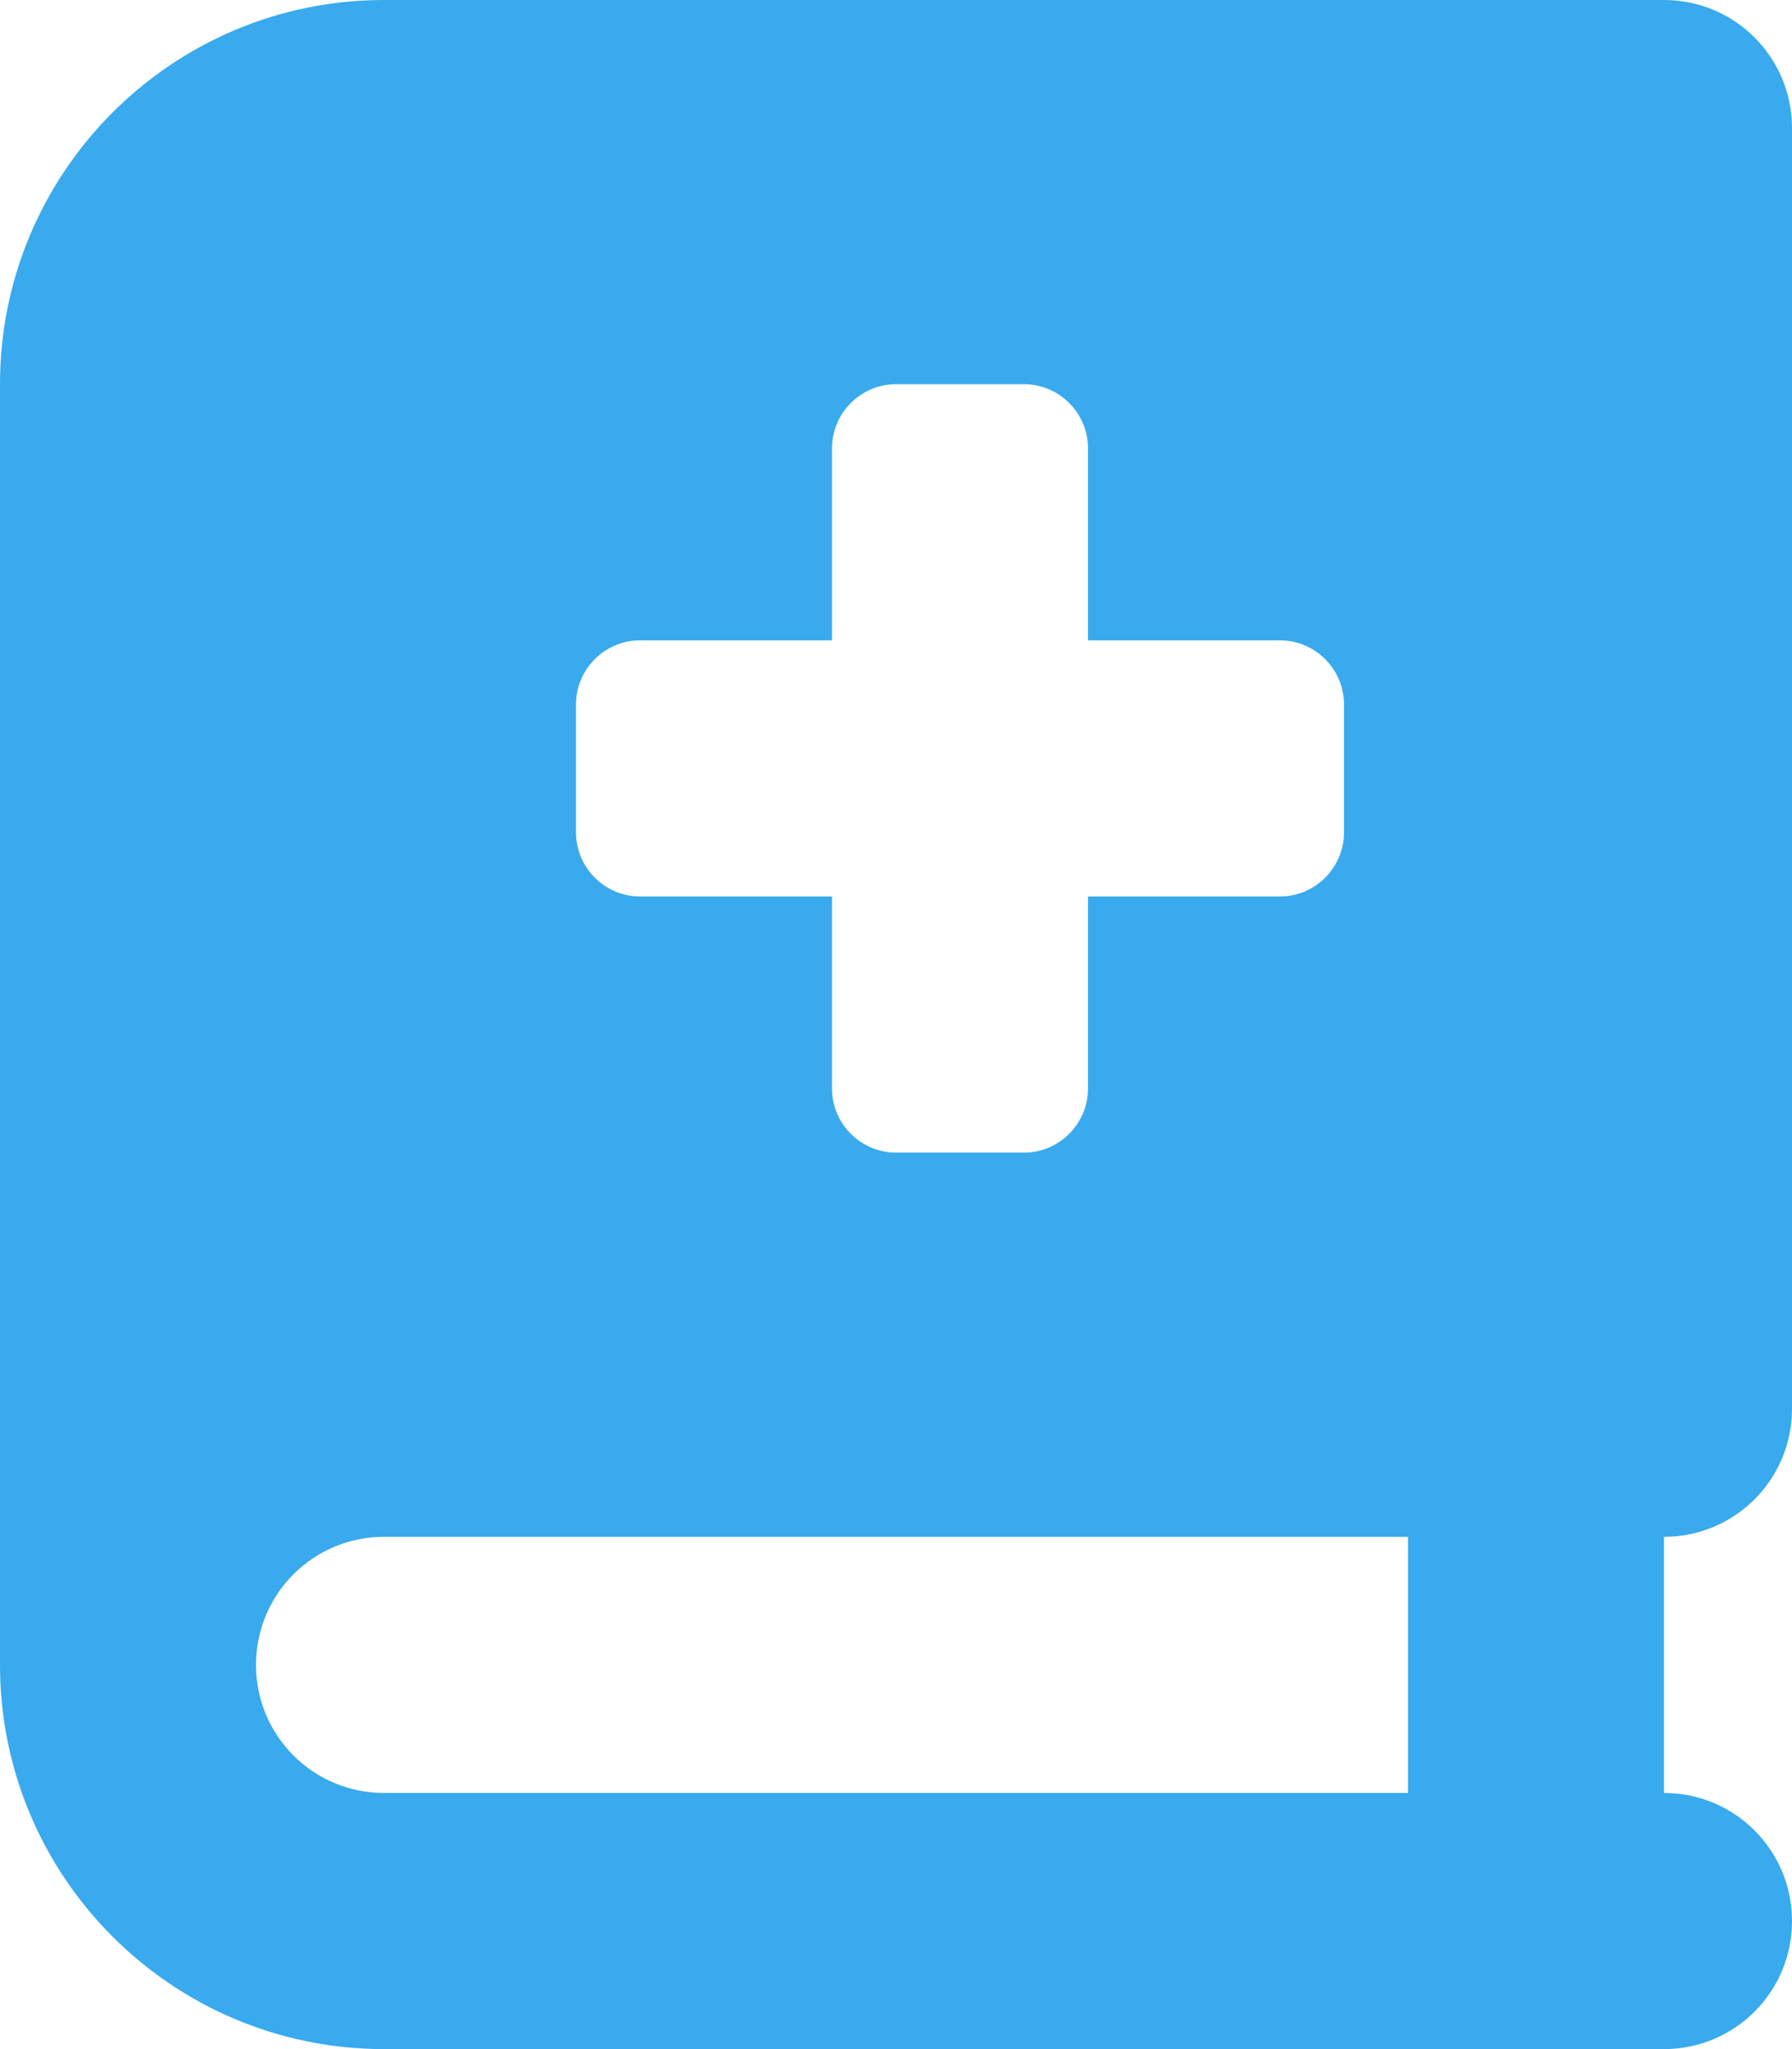 <svg width="448" height="512" viewBox="0 0 448 512" fill="none" xmlns="http://www.w3.org/2000/svg">
<g clip-path="url(#clip0_1521_89)">
<path d="M0 96C0 43 43 0 96 0H384H416C433.7 0 448 14.3 448 32V352C448 369.7 433.7 384 416 384V448C433.7 448 448 462.3 448 480C448 497.7 433.7 512 416 512H384H96C43 512 0 469 0 416V96ZM64 416C64 433.7 78.3 448 96 448H352V384H96C78.3 384 64 398.3 64 416ZM208 112V160H160C151.2 160 144 167.2 144 176V208C144 216.8 151.2 224 160 224H208V272C208 280.8 215.2 288 224 288H256C264.8 288 272 280.8 272 272V224H320C328.8 224 336 216.8 336 208V176C336 167.2 328.8 160 320 160H272V112C272 103.2 264.8 96 256 96H224C215.2 96 208 103.2 208 112Z" fill="#38AAED"/>
</g>
<defs>
<clipPath id="clip0_1521_89">
<rect width="448" height="512" fill="white"/>
</clipPath>
</defs>
</svg>
